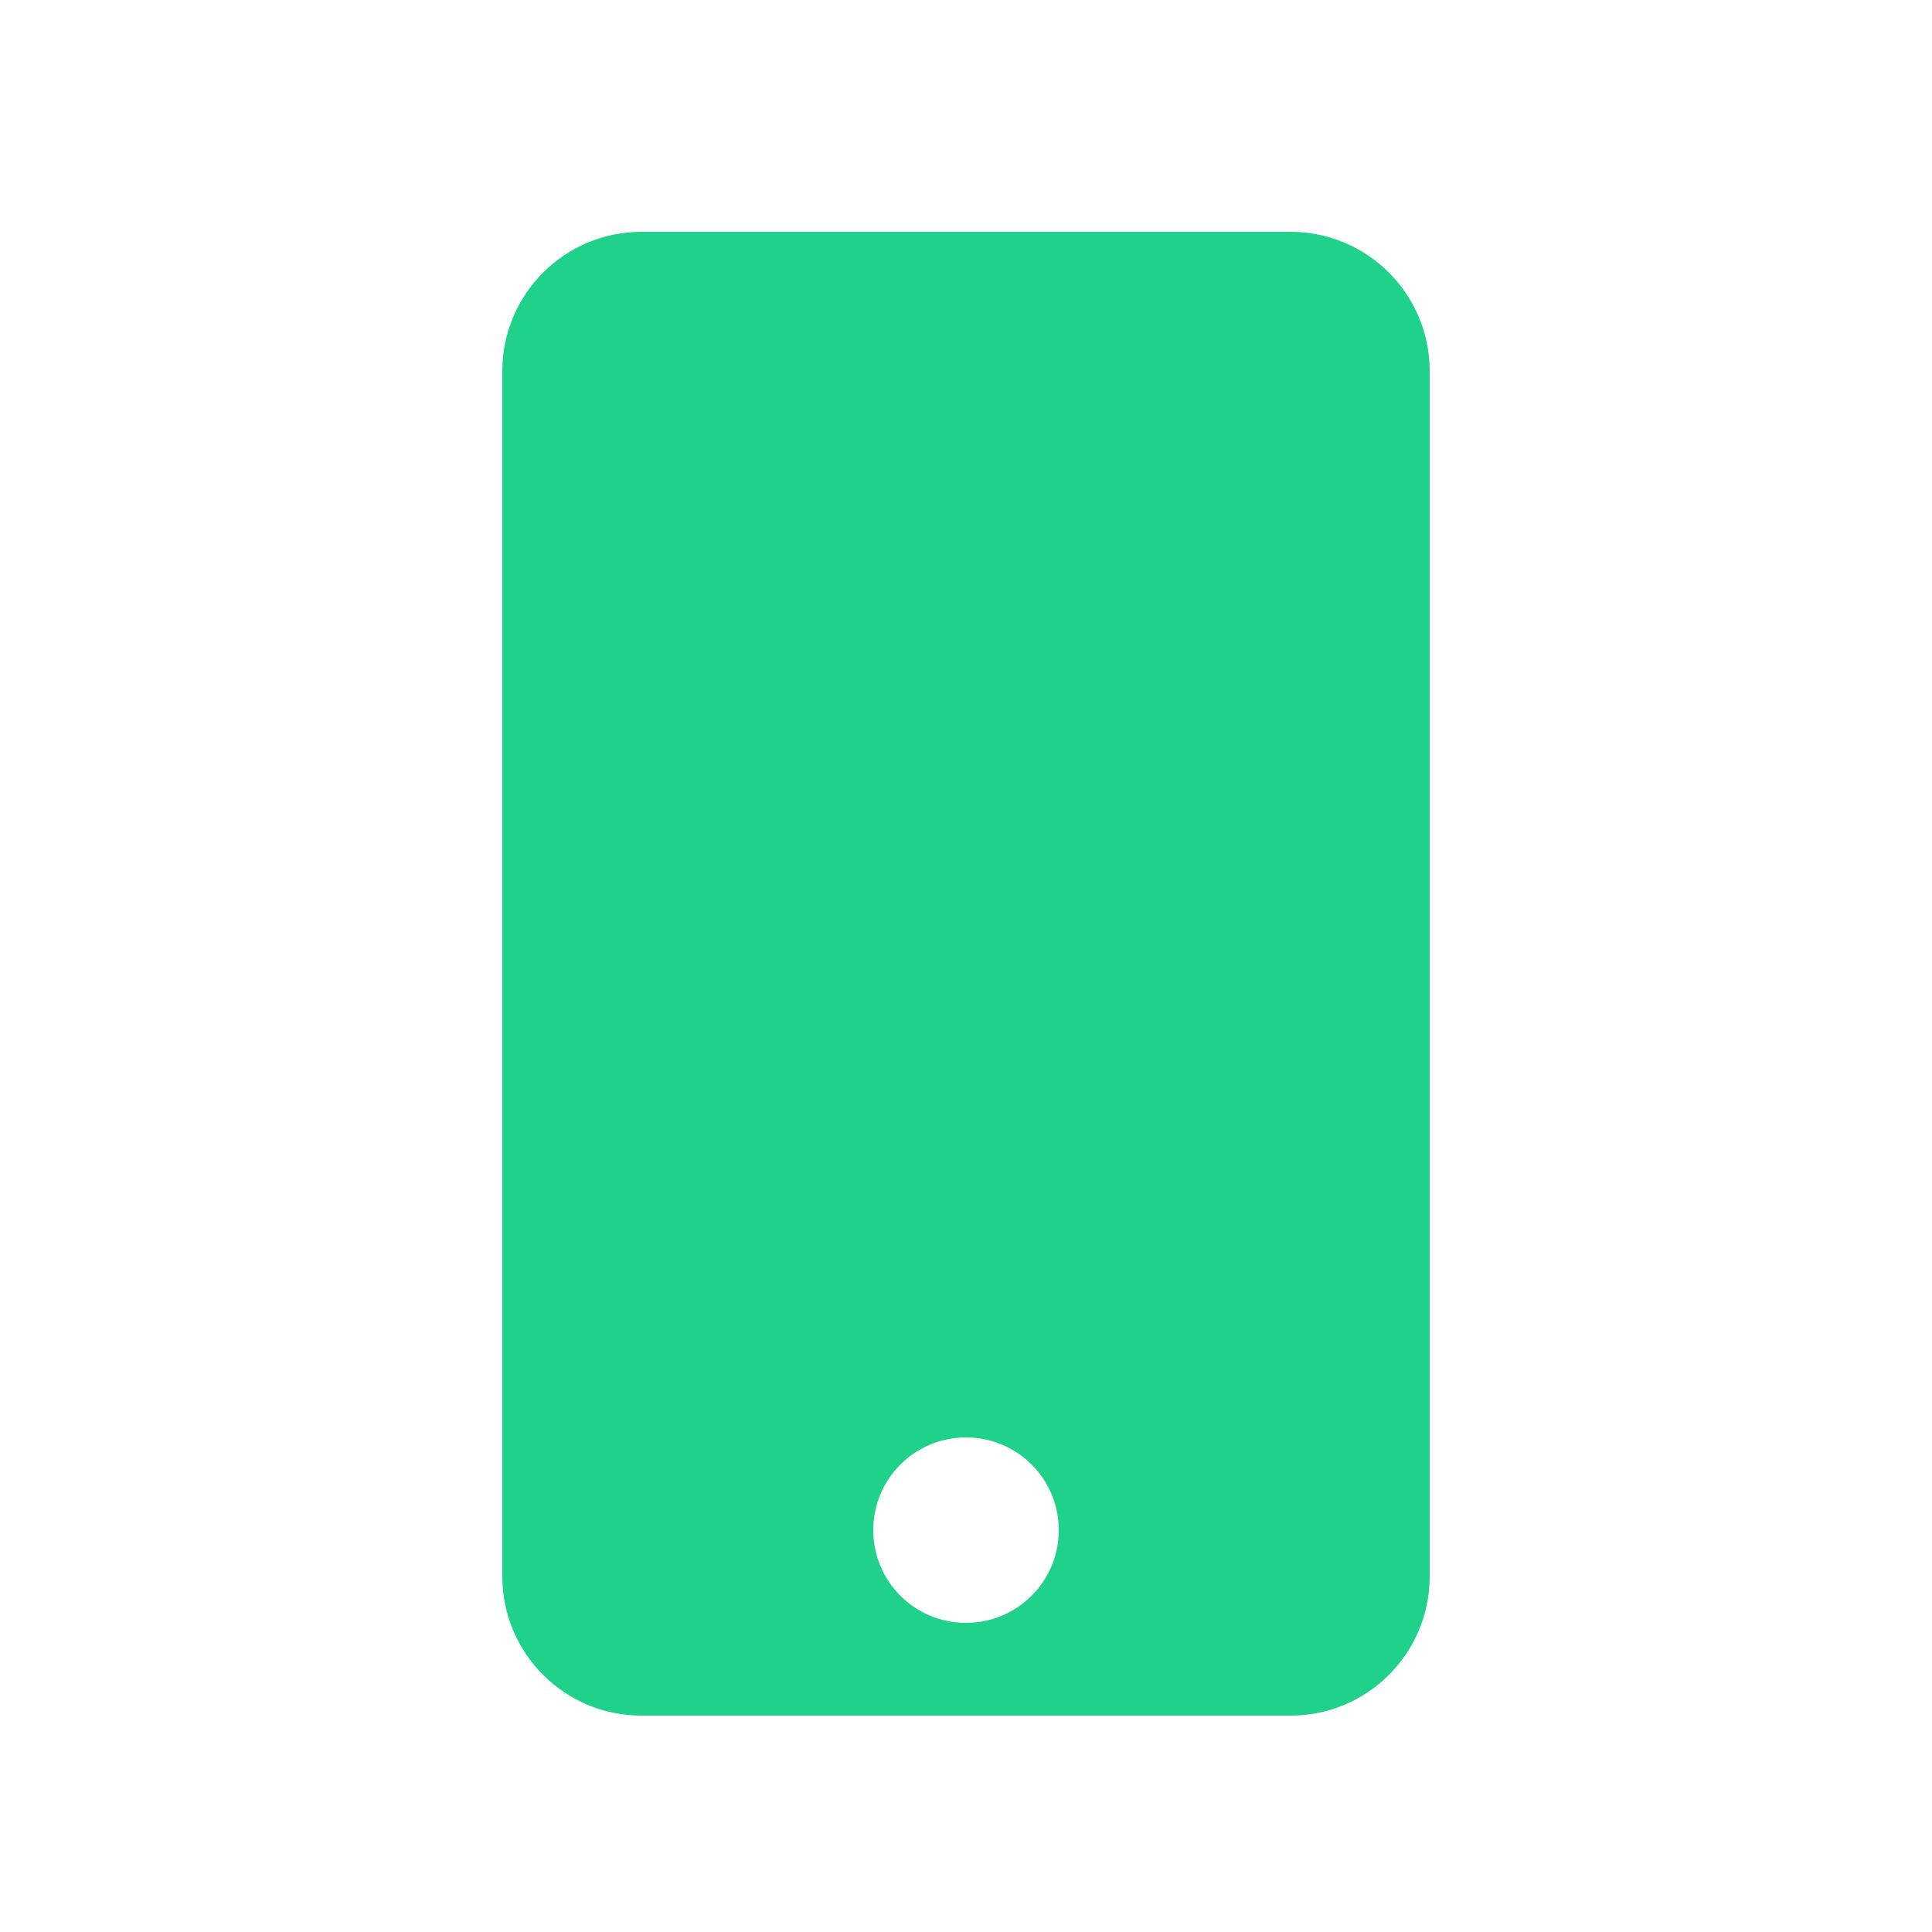 <?xml version="1.0" encoding="UTF-8"?> <svg xmlns="http://www.w3.org/2000/svg" width="100" height="100" viewBox="0 0 100 100" fill="none"> <path d="M66.8 12H33.2C29.225 12 26 15.225 26 19.2V81.6C26 85.575 29.225 88.8 33.2 88.8H66.8C70.775 88.8 74 85.575 74 81.6V19.2C74 15.225 70.775 12 66.8 12ZM50 84C47.345 84 45.2 81.855 45.2 79.2C45.2 76.545 47.345 74.4 50 74.4C52.655 74.4 54.8 76.545 54.8 79.2C54.8 81.855 52.655 84 50 84Z" fill="#1FD18A"></path> </svg> 